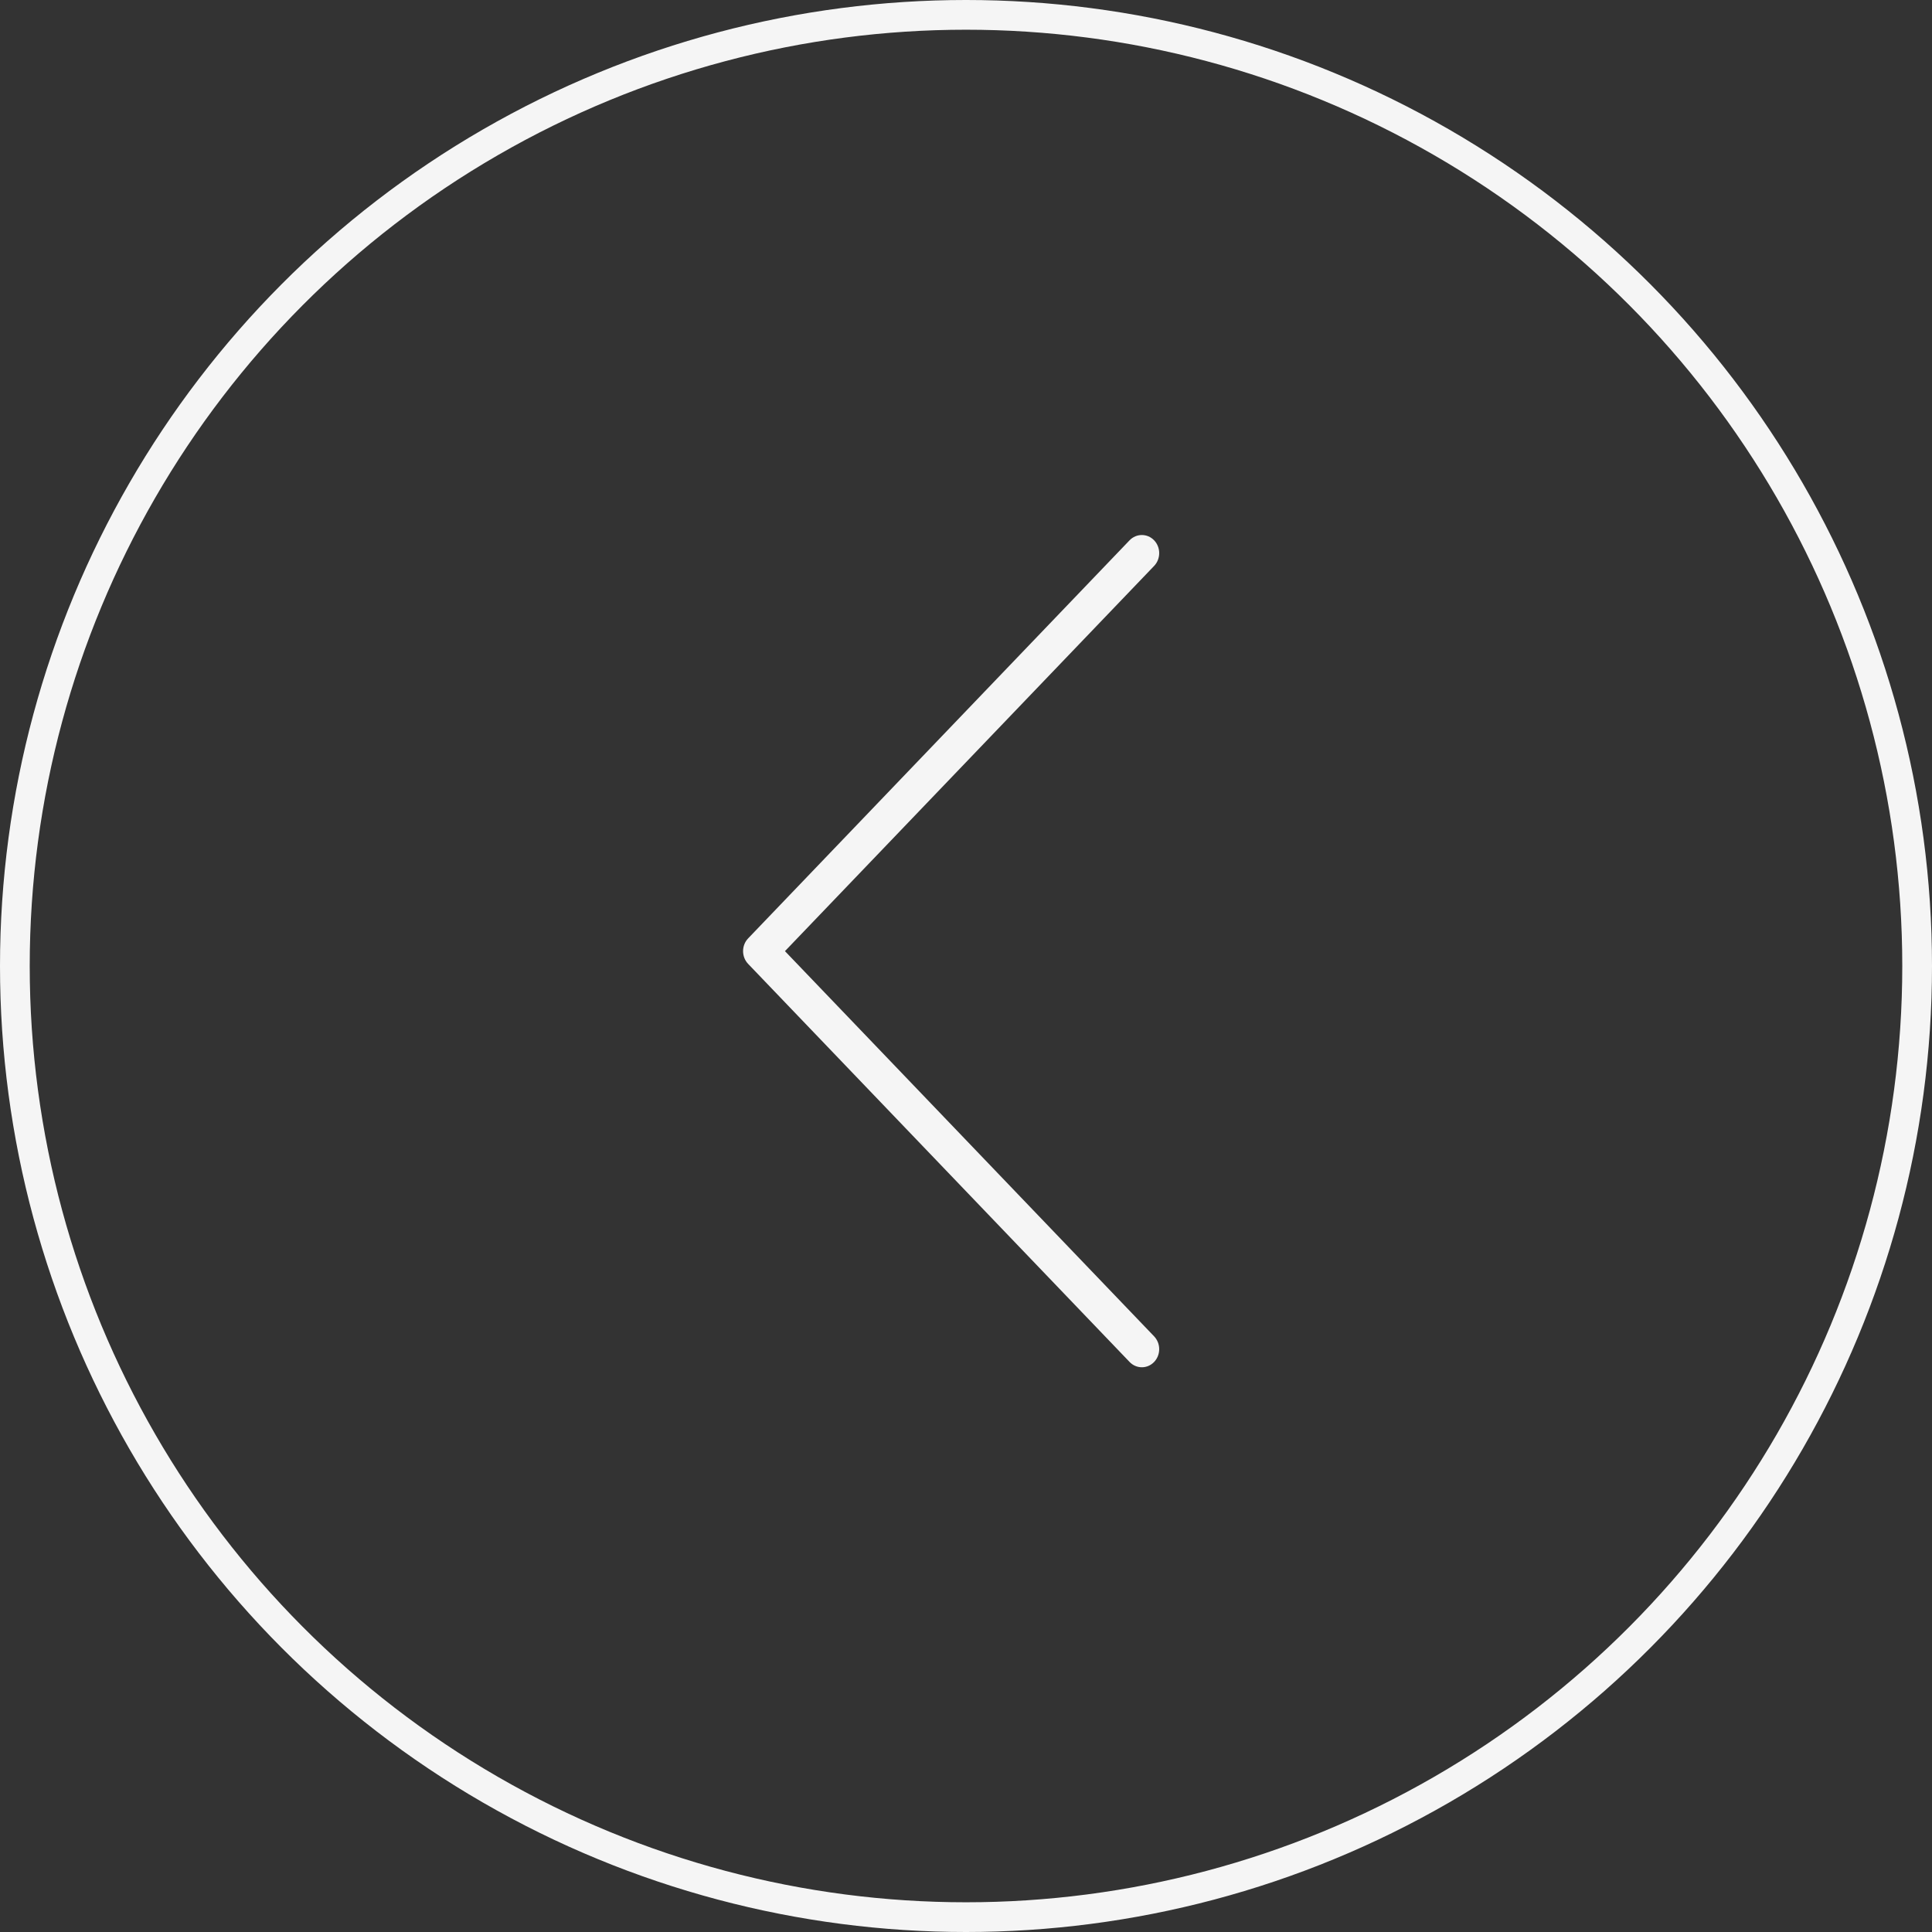 <?xml version="1.0" encoding="UTF-8"?> <svg xmlns="http://www.w3.org/2000/svg" width="65" height="65" viewBox="0 0 65 65" fill="none"><rect x="0" y="0" width="65" height="65" fill="#333333" stroke="none"/> <path d="M38.416 46C38.738 46.001 38.999 45.728 39 45.392C39 45.23 38.939 45.075 38.829 44.96L26.409 32L38.829 19.04C39.057 18.802 39.057 18.416 38.829 18.178C38.601 17.941 38.231 17.941 38.003 18.178L25.171 31.57C24.943 31.807 24.943 32.192 25.171 32.43L38.003 45.821C38.112 45.936 38.261 46 38.416 46Z" fill="#F5F5F5"></path> <circle cx="32.5" cy="32.5" r="32" stroke="#F5F5F5"></circle> </svg> 